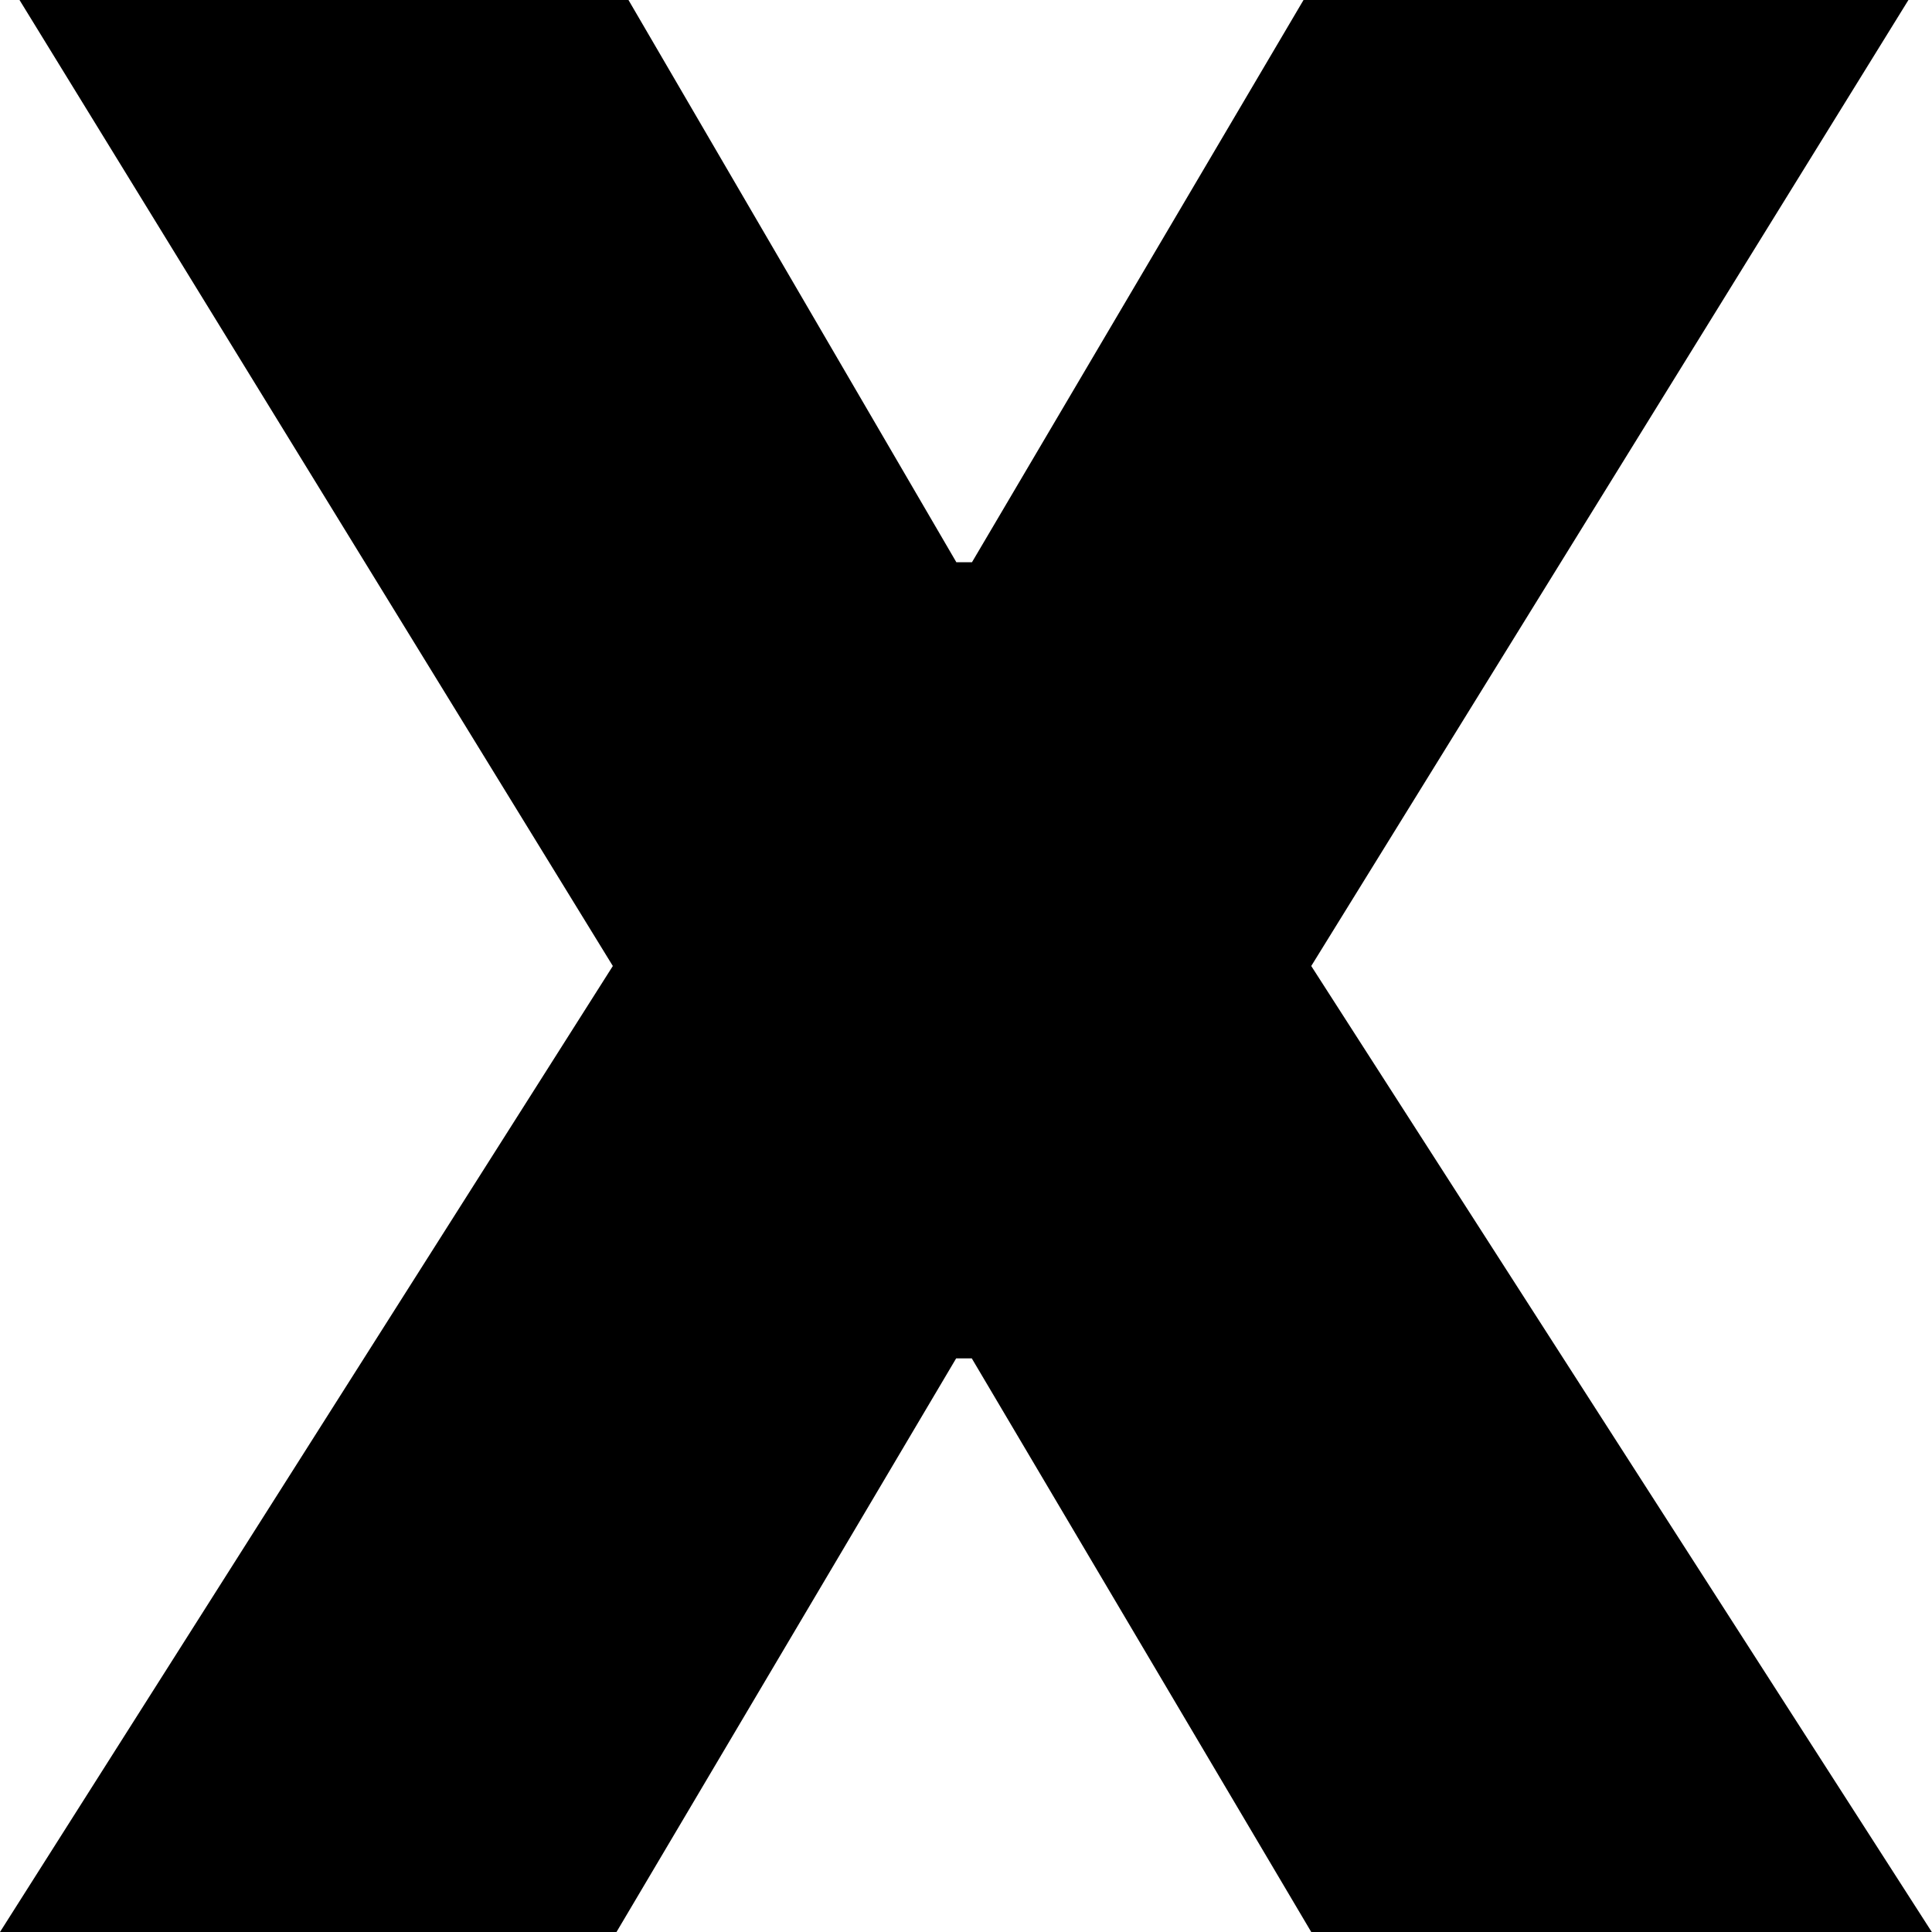 <?xml version="1.0" encoding="UTF-8"?><svg xmlns="http://www.w3.org/2000/svg" id="_1_COVER" data-name="1 COVER" viewBox="0 0 100 100" aria-hidden="true" width="100px" height="100px"><defs><linearGradient class="cerosgradient" data-cerosgradient="true" id="CerosGradient_idd3a621a28" gradientUnits="userSpaceOnUse" x1="50%" y1="100%" x2="50%" y2="0%"><stop offset="0%" stop-color="#d1d1d1"/><stop offset="100%" stop-color="#d1d1d1"/></linearGradient><linearGradient/></defs>
  <path d="M32.53,0l16.97,29.1h.81L67.47,0h31.31l-30.91,50,32.12,50h-32.12l-17.57-29.69h-.81l-17.58,29.69H0l31.72-50L1.01,0h31.52Z"/>
</svg>